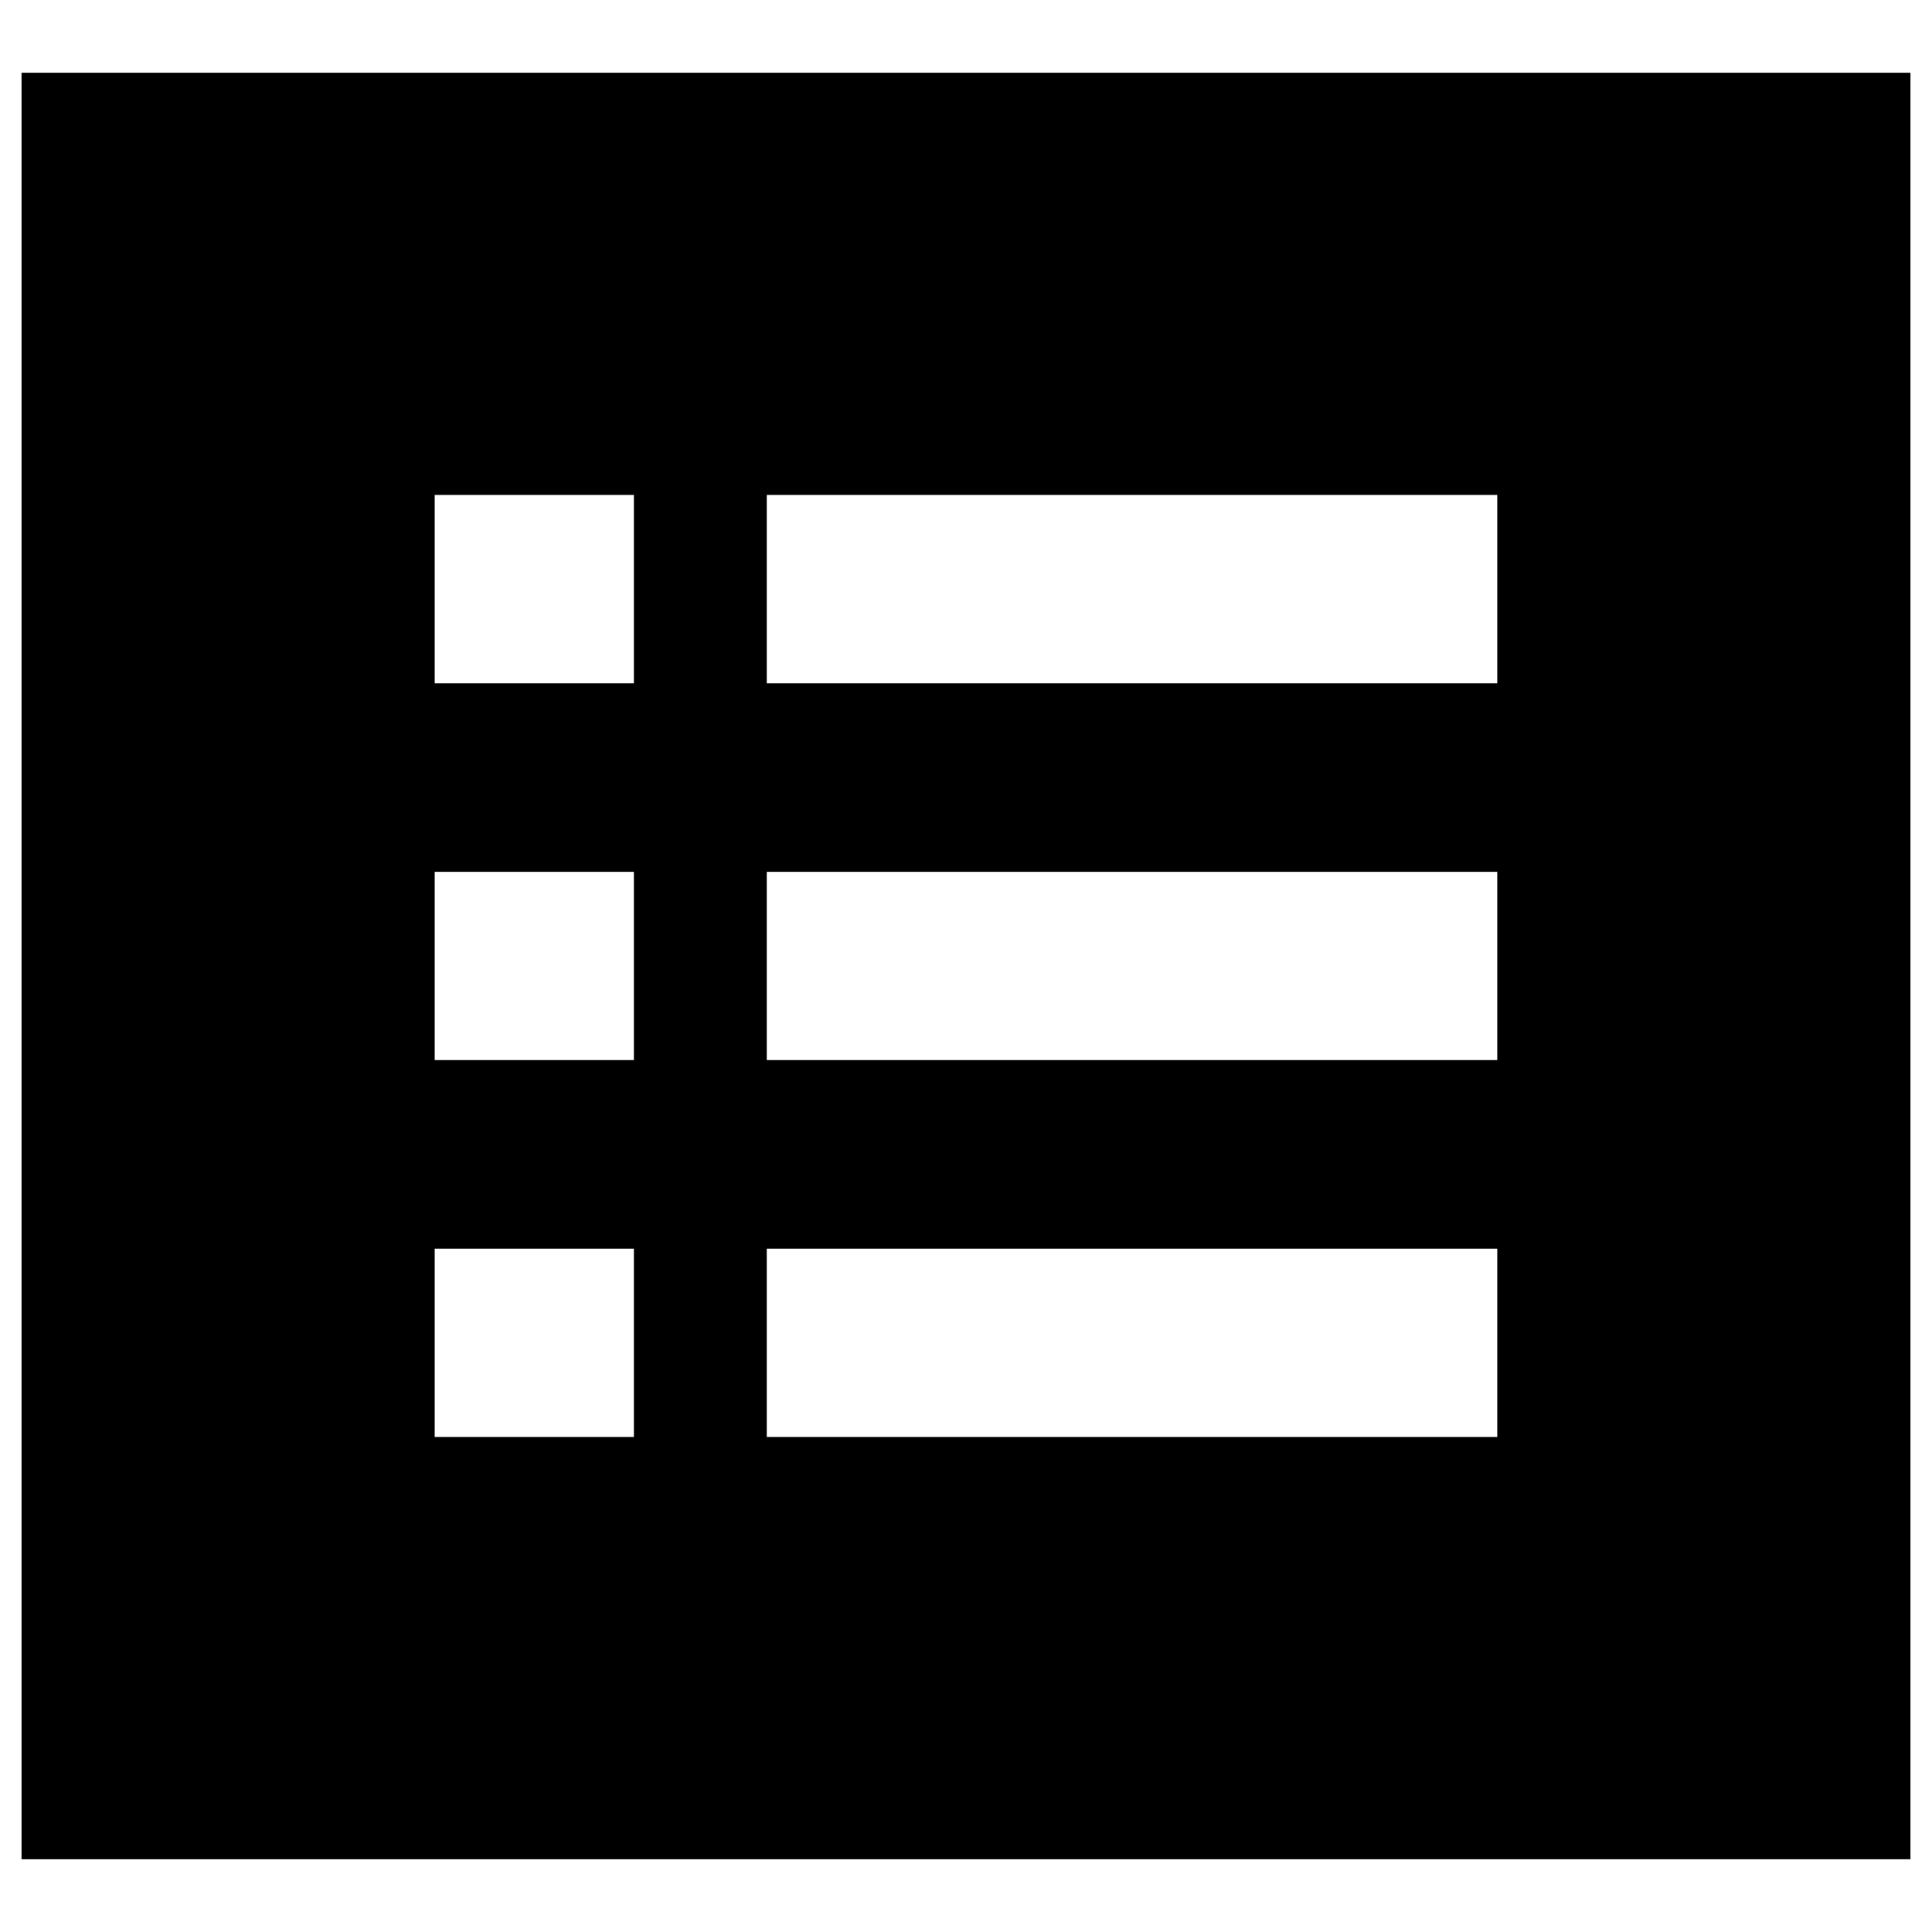 <?xml version="1.0" encoding="utf-8"?>
<!-- Generator: Adobe Illustrator 15.1.0, SVG Export Plug-In . SVG Version: 6.00 Build 0)  -->
<!DOCTYPE svg PUBLIC "-//W3C//DTD SVG 1.0//EN" "http://www.w3.org/TR/2001/REC-SVG-20010904/DTD/svg10.dtd">
<svg version="1.0" id="レイヤー_1" xmlns="http://www.w3.org/2000/svg" xmlns:xlink="http://www.w3.org/1999/xlink" x="0px"
	 y="0px" width="40px" height="40px" viewBox="0 0 40 40" enable-background="new 0 0 40 40" xml:space="preserve">
<g>
	<path d="M0.446,1.506v36.988h39.108V1.506H0.446z M13.125,29.751H9v-3.899h4.124V29.751z M13.125,21.948H9V18.05h4.124V21.948z
		 M13.125,14.148H9v-3.901h4.124V14.148z M30.999,29.751H15.875v-3.899h15.124V29.751z M30.999,21.948H15.875V18.05h15.124V21.948z
		 M30.999,14.148H15.875v-3.901h15.124V14.148z"/>
</g>
</svg>
